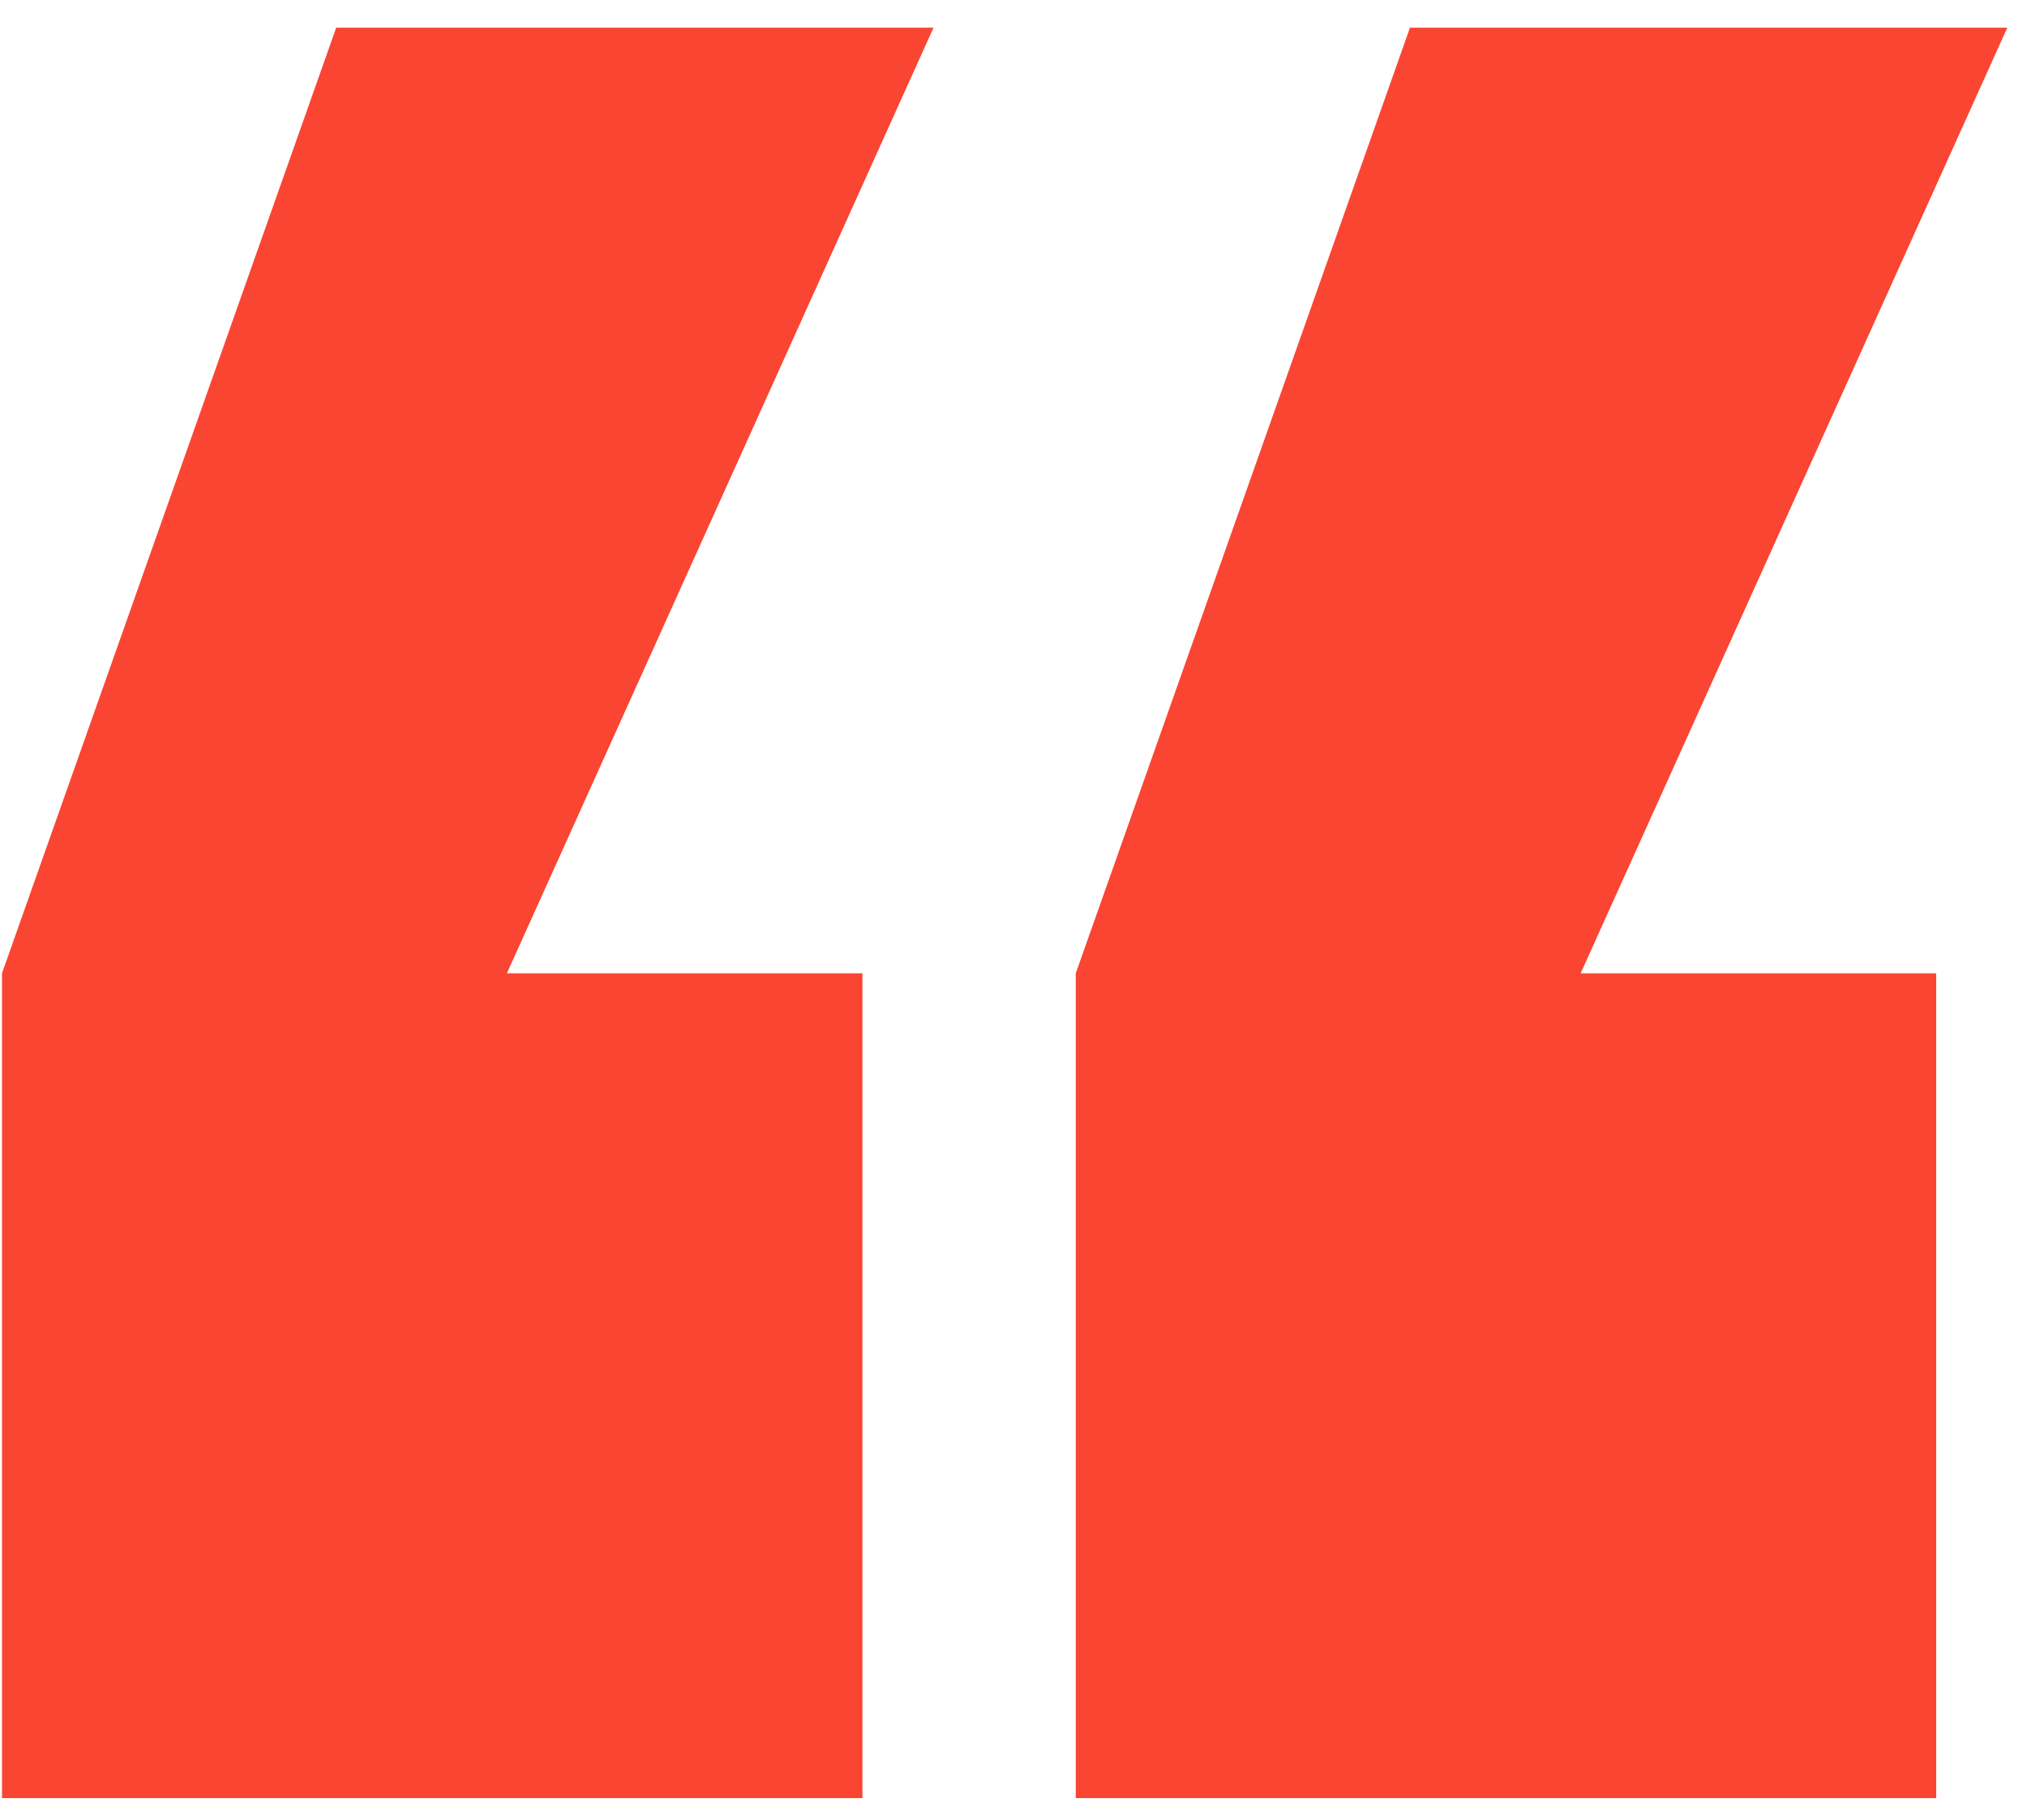 <svg width="49" height="44" viewBox="0 0 49 44" fill="none" xmlns="http://www.w3.org/2000/svg">
<path d="M20.848 23.532V43.473H0.048V23.532L8.127 0.669H22.567L12.253 23.532H20.848ZM26.005 43.473V23.532L34.084 0.669H48.524L38.21 23.532H46.805V43.473H26.005Z" fill="#FA4533"/>
</svg>
